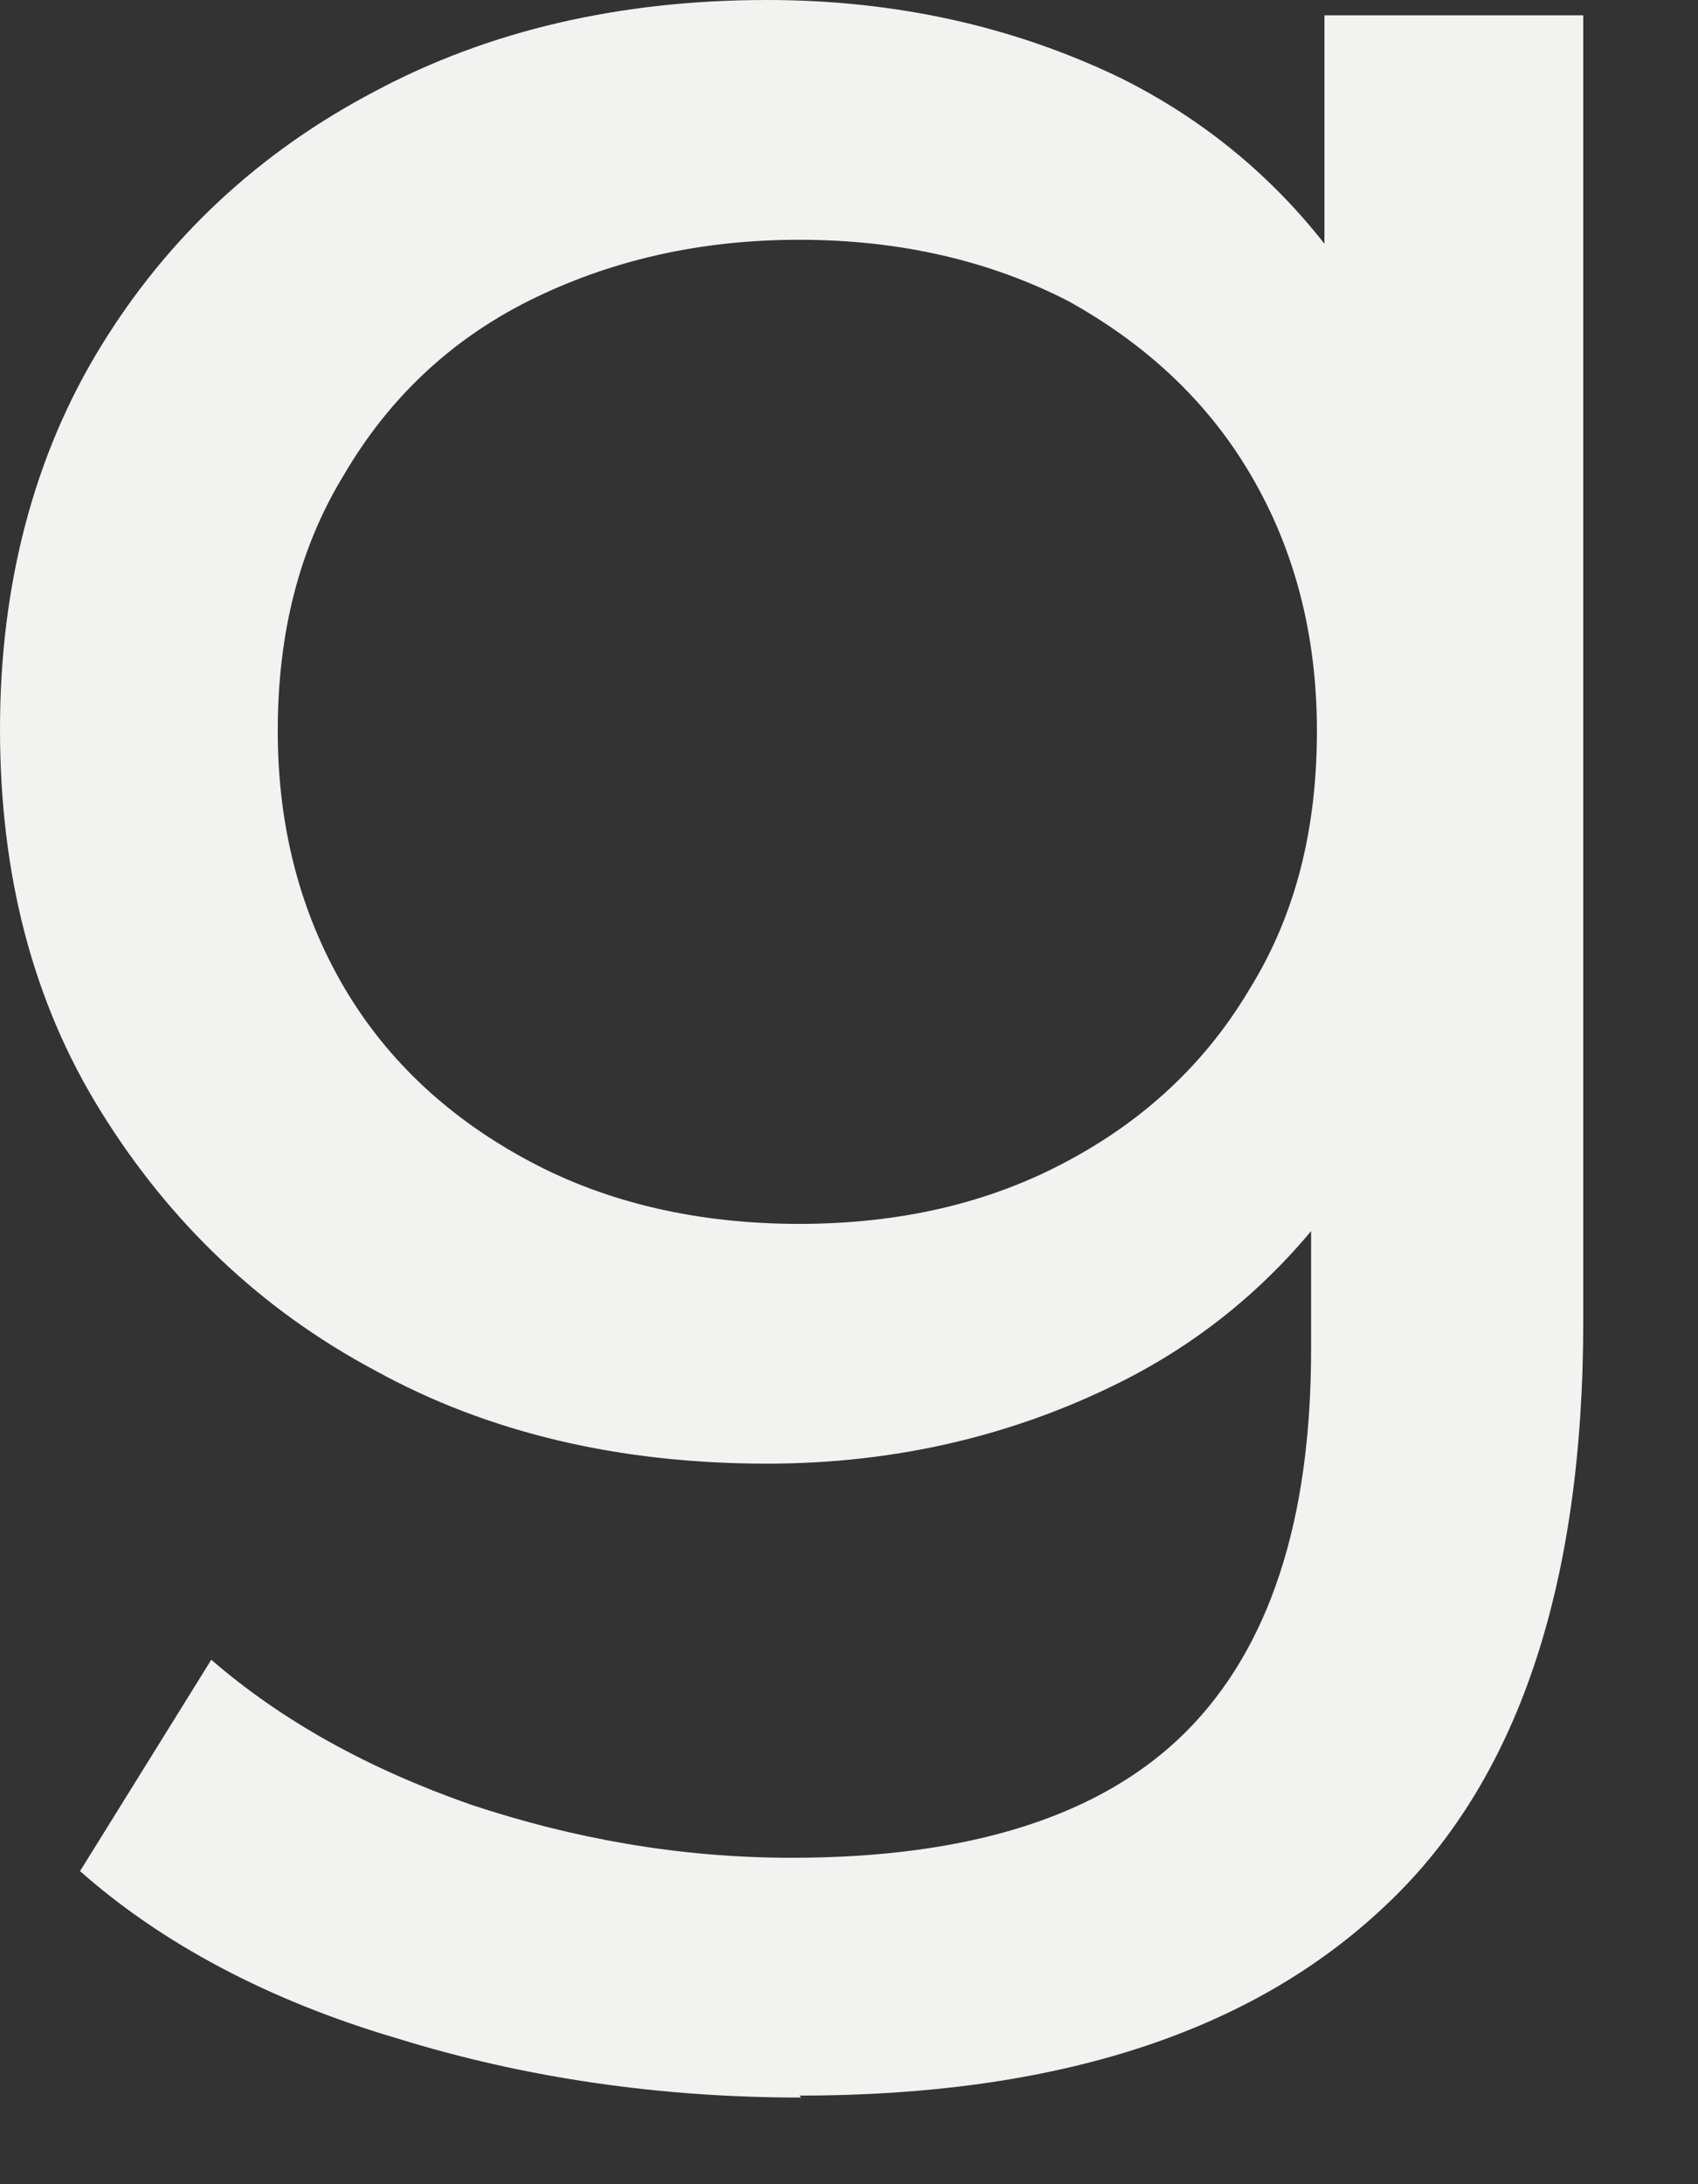 <?xml version="1.0" encoding="utf-8"?>
<svg xmlns="http://www.w3.org/2000/svg" fill="none" height="100%" overflow="visible" preserveAspectRatio="none" style="display: block;" viewBox="0 0 7 9" width="100%">
<rect x="0" y="0" width="7" height="9" fill="#333333" stroke="none"/>
<path d="M3.162 6.031C2.558 6.031 2.016 5.906 1.546 5.647C1.075 5.396 0.698 5.035 0.416 4.58C0.133 4.125 0 3.6 0 3.004C0 2.408 0.141 1.874 0.416 1.427C0.69 0.98 1.067 0.627 1.546 0.376C2.016 0.125 2.558 0 3.162 0C3.695 0 4.182 0.11 4.621 0.322C5.06 0.541 5.413 0.871 5.672 1.318C5.931 1.765 6.064 2.329 6.064 3.012C6.064 3.694 5.931 4.243 5.672 4.69C5.413 5.137 5.06 5.474 4.621 5.694C4.182 5.914 3.695 6.031 3.162 6.031ZM3.303 8.643C2.73 8.643 2.173 8.565 1.64 8.4C1.106 8.243 0.667 8.008 0.33 7.71L0.871 6.839C1.161 7.09 1.514 7.286 1.938 7.435C2.361 7.576 2.801 7.655 3.264 7.655C4.001 7.655 4.542 7.482 4.888 7.137C5.233 6.792 5.405 6.267 5.405 5.561V4.243L5.523 3.012L5.46 1.765V0.063H6.527V5.443C6.527 6.541 6.253 7.349 5.704 7.859C5.154 8.376 4.354 8.635 3.295 8.635L3.303 8.643ZM3.295 5.043C3.711 5.043 4.08 4.957 4.401 4.784C4.723 4.612 4.974 4.376 5.154 4.071C5.343 3.765 5.429 3.412 5.429 3.012C5.429 2.612 5.335 2.259 5.154 1.953C4.974 1.647 4.715 1.412 4.401 1.239C4.08 1.075 3.711 0.988 3.295 0.988C2.879 0.988 2.511 1.075 2.181 1.239C1.851 1.404 1.6 1.647 1.42 1.953C1.232 2.259 1.145 2.612 1.145 3.012C1.145 3.412 1.24 3.765 1.42 4.071C1.6 4.376 1.859 4.612 2.181 4.784C2.503 4.957 2.879 5.043 3.295 5.043Z" fill="#F2F2F1" id="Vector"/>
</svg>